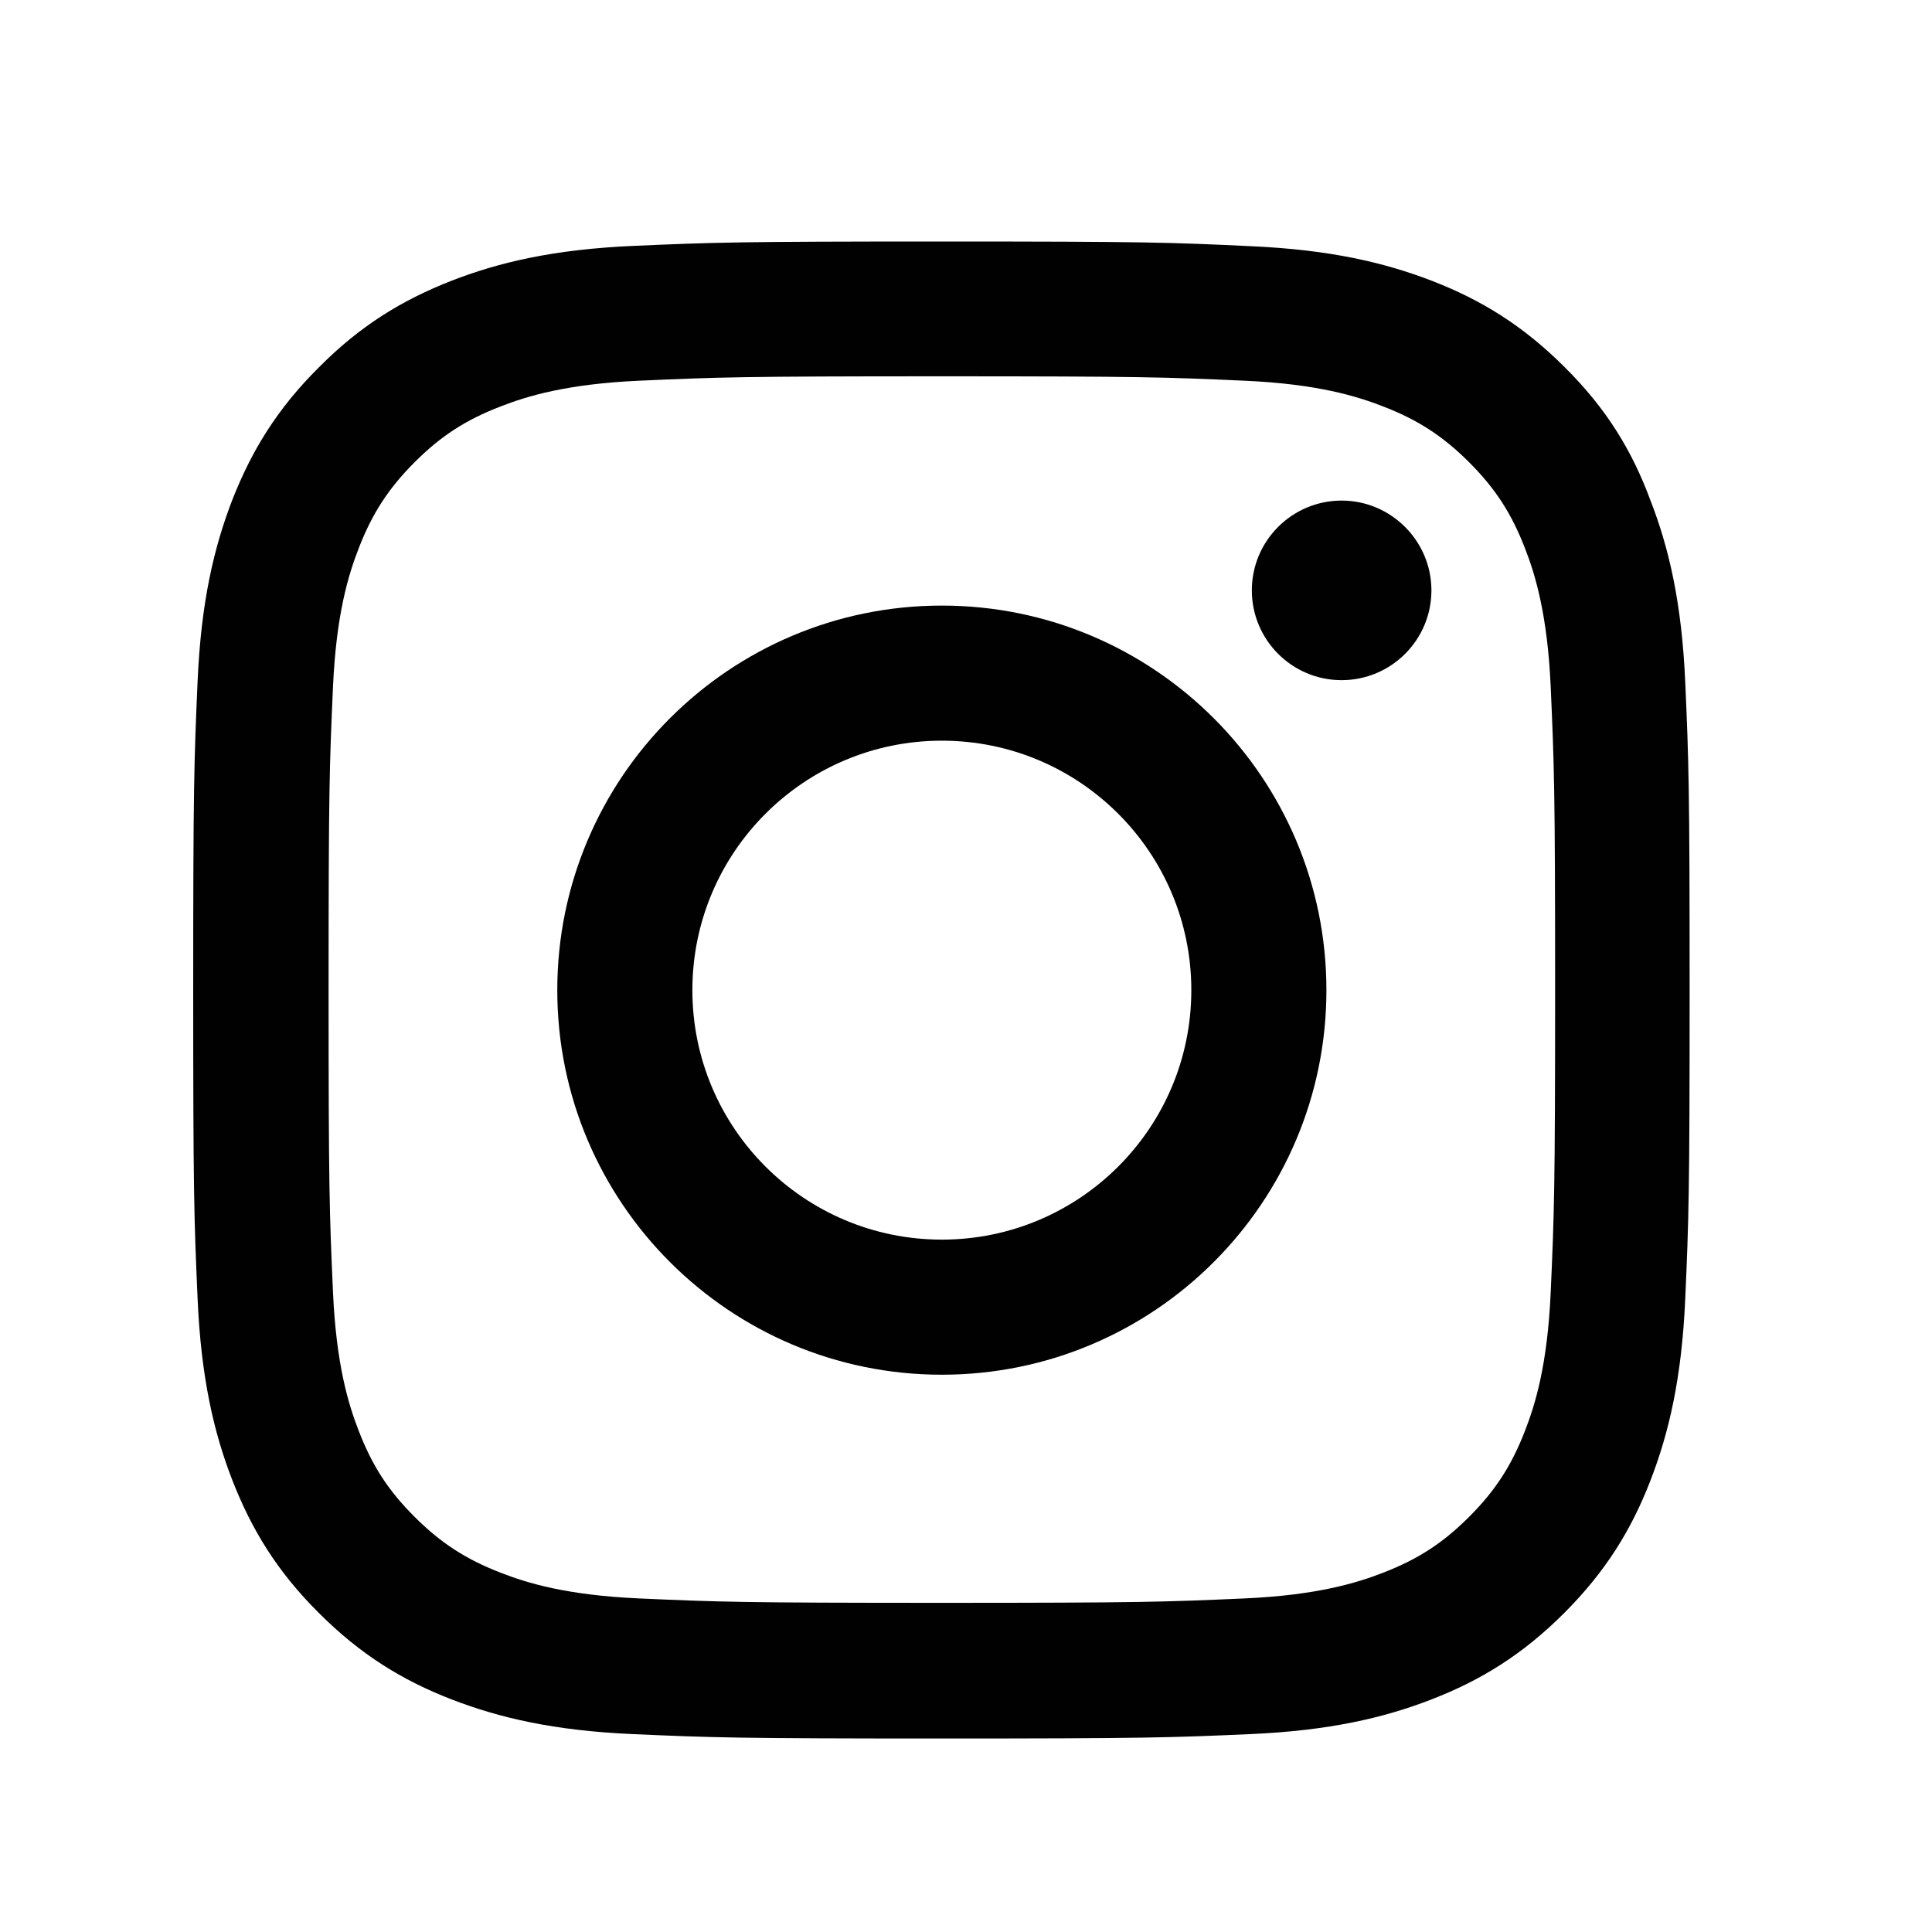 <svg width="40" height="40" viewBox="0 0 40 40" fill="none" xmlns="http://www.w3.org/2000/svg">
<g clip-path="url(#clip0_109_137)">
<path d="M19.5 7.791C23.641 7.791 24.132 7.809 25.761 7.882C27.274 7.949 28.092 8.203 28.637 8.415C29.357 8.693 29.878 9.032 30.417 9.571C30.962 10.116 31.294 10.631 31.573 11.351C31.785 11.896 32.039 12.72 32.106 14.227C32.178 15.862 32.197 16.352 32.197 20.488C32.197 24.629 32.178 25.12 32.106 26.748C32.039 28.262 31.785 29.079 31.573 29.624C31.294 30.345 30.956 30.866 30.417 31.404C29.872 31.949 29.357 32.282 28.637 32.561C28.092 32.773 27.268 33.027 25.761 33.094C24.126 33.166 23.635 33.185 19.5 33.185C15.359 33.185 14.868 33.166 13.239 33.094C11.726 33.027 10.908 32.773 10.364 32.561C9.643 32.282 9.122 31.943 8.583 31.404C8.038 30.86 7.705 30.345 7.427 29.624C7.215 29.079 6.961 28.256 6.894 26.748C6.821 25.114 6.803 24.623 6.803 20.488C6.803 16.346 6.821 15.856 6.894 14.227C6.961 12.714 7.215 11.896 7.427 11.351C7.705 10.631 8.045 10.11 8.583 9.571C9.128 9.026 9.643 8.693 10.364 8.415C10.908 8.203 11.732 7.949 13.239 7.882C14.868 7.809 15.359 7.791 19.5 7.791ZM19.5 5C15.292 5 14.765 5.018 13.112 5.091C11.465 5.163 10.333 5.43 9.352 5.811C8.329 6.211 7.463 6.738 6.604 7.604C5.738 8.463 5.211 9.329 4.811 10.346C4.43 11.333 4.163 12.459 4.091 14.106C4.018 15.765 4 16.292 4 20.5C4 24.708 4.018 25.235 4.091 26.888C4.163 28.535 4.43 29.667 4.811 30.648C5.211 31.671 5.738 32.537 6.604 33.397C7.463 34.256 8.329 34.789 9.346 35.183C10.333 35.564 11.459 35.831 13.106 35.903C14.759 35.976 15.286 35.994 19.494 35.994C23.702 35.994 24.229 35.976 25.882 35.903C27.529 35.831 28.661 35.564 29.642 35.183C30.659 34.789 31.525 34.256 32.384 33.397C33.244 32.537 33.777 31.671 34.17 30.654C34.552 29.667 34.818 28.541 34.891 26.894C34.964 25.241 34.982 24.714 34.982 20.506C34.982 16.298 34.964 15.771 34.891 14.118C34.818 12.472 34.552 11.339 34.17 10.358C33.789 9.329 33.262 8.463 32.397 7.604C31.537 6.744 30.671 6.211 29.654 5.817C28.667 5.436 27.541 5.17 25.894 5.097C24.235 5.018 23.708 5 19.5 5Z" fill="#000100"/>
<path d="M19.5 12.538C15.104 12.538 11.538 16.104 11.538 20.5C11.538 24.896 15.104 28.462 19.5 28.462C23.896 28.462 27.462 24.896 27.462 20.5C27.462 16.104 23.896 12.538 19.5 12.538ZM19.5 25.665C16.648 25.665 14.335 23.352 14.335 20.5C14.335 17.648 16.648 15.335 19.5 15.335C22.352 15.335 24.665 17.648 24.665 20.5C24.665 23.352 22.352 25.665 19.5 25.665Z" fill="#000100"/>
<path d="M29.636 12.223C29.636 13.252 28.8 14.082 27.777 14.082C26.747 14.082 25.918 13.246 25.918 12.223C25.918 11.194 26.753 10.364 27.777 10.364C28.8 10.364 29.636 11.2 29.636 12.223Z" fill="#000100"/>
</g>
<defs>
<clipPath id="clip0_109_137">
<rect width="31" height="31" fill="white" transform="translate(4 5)"/>
</clipPath>
</defs>
</svg>
